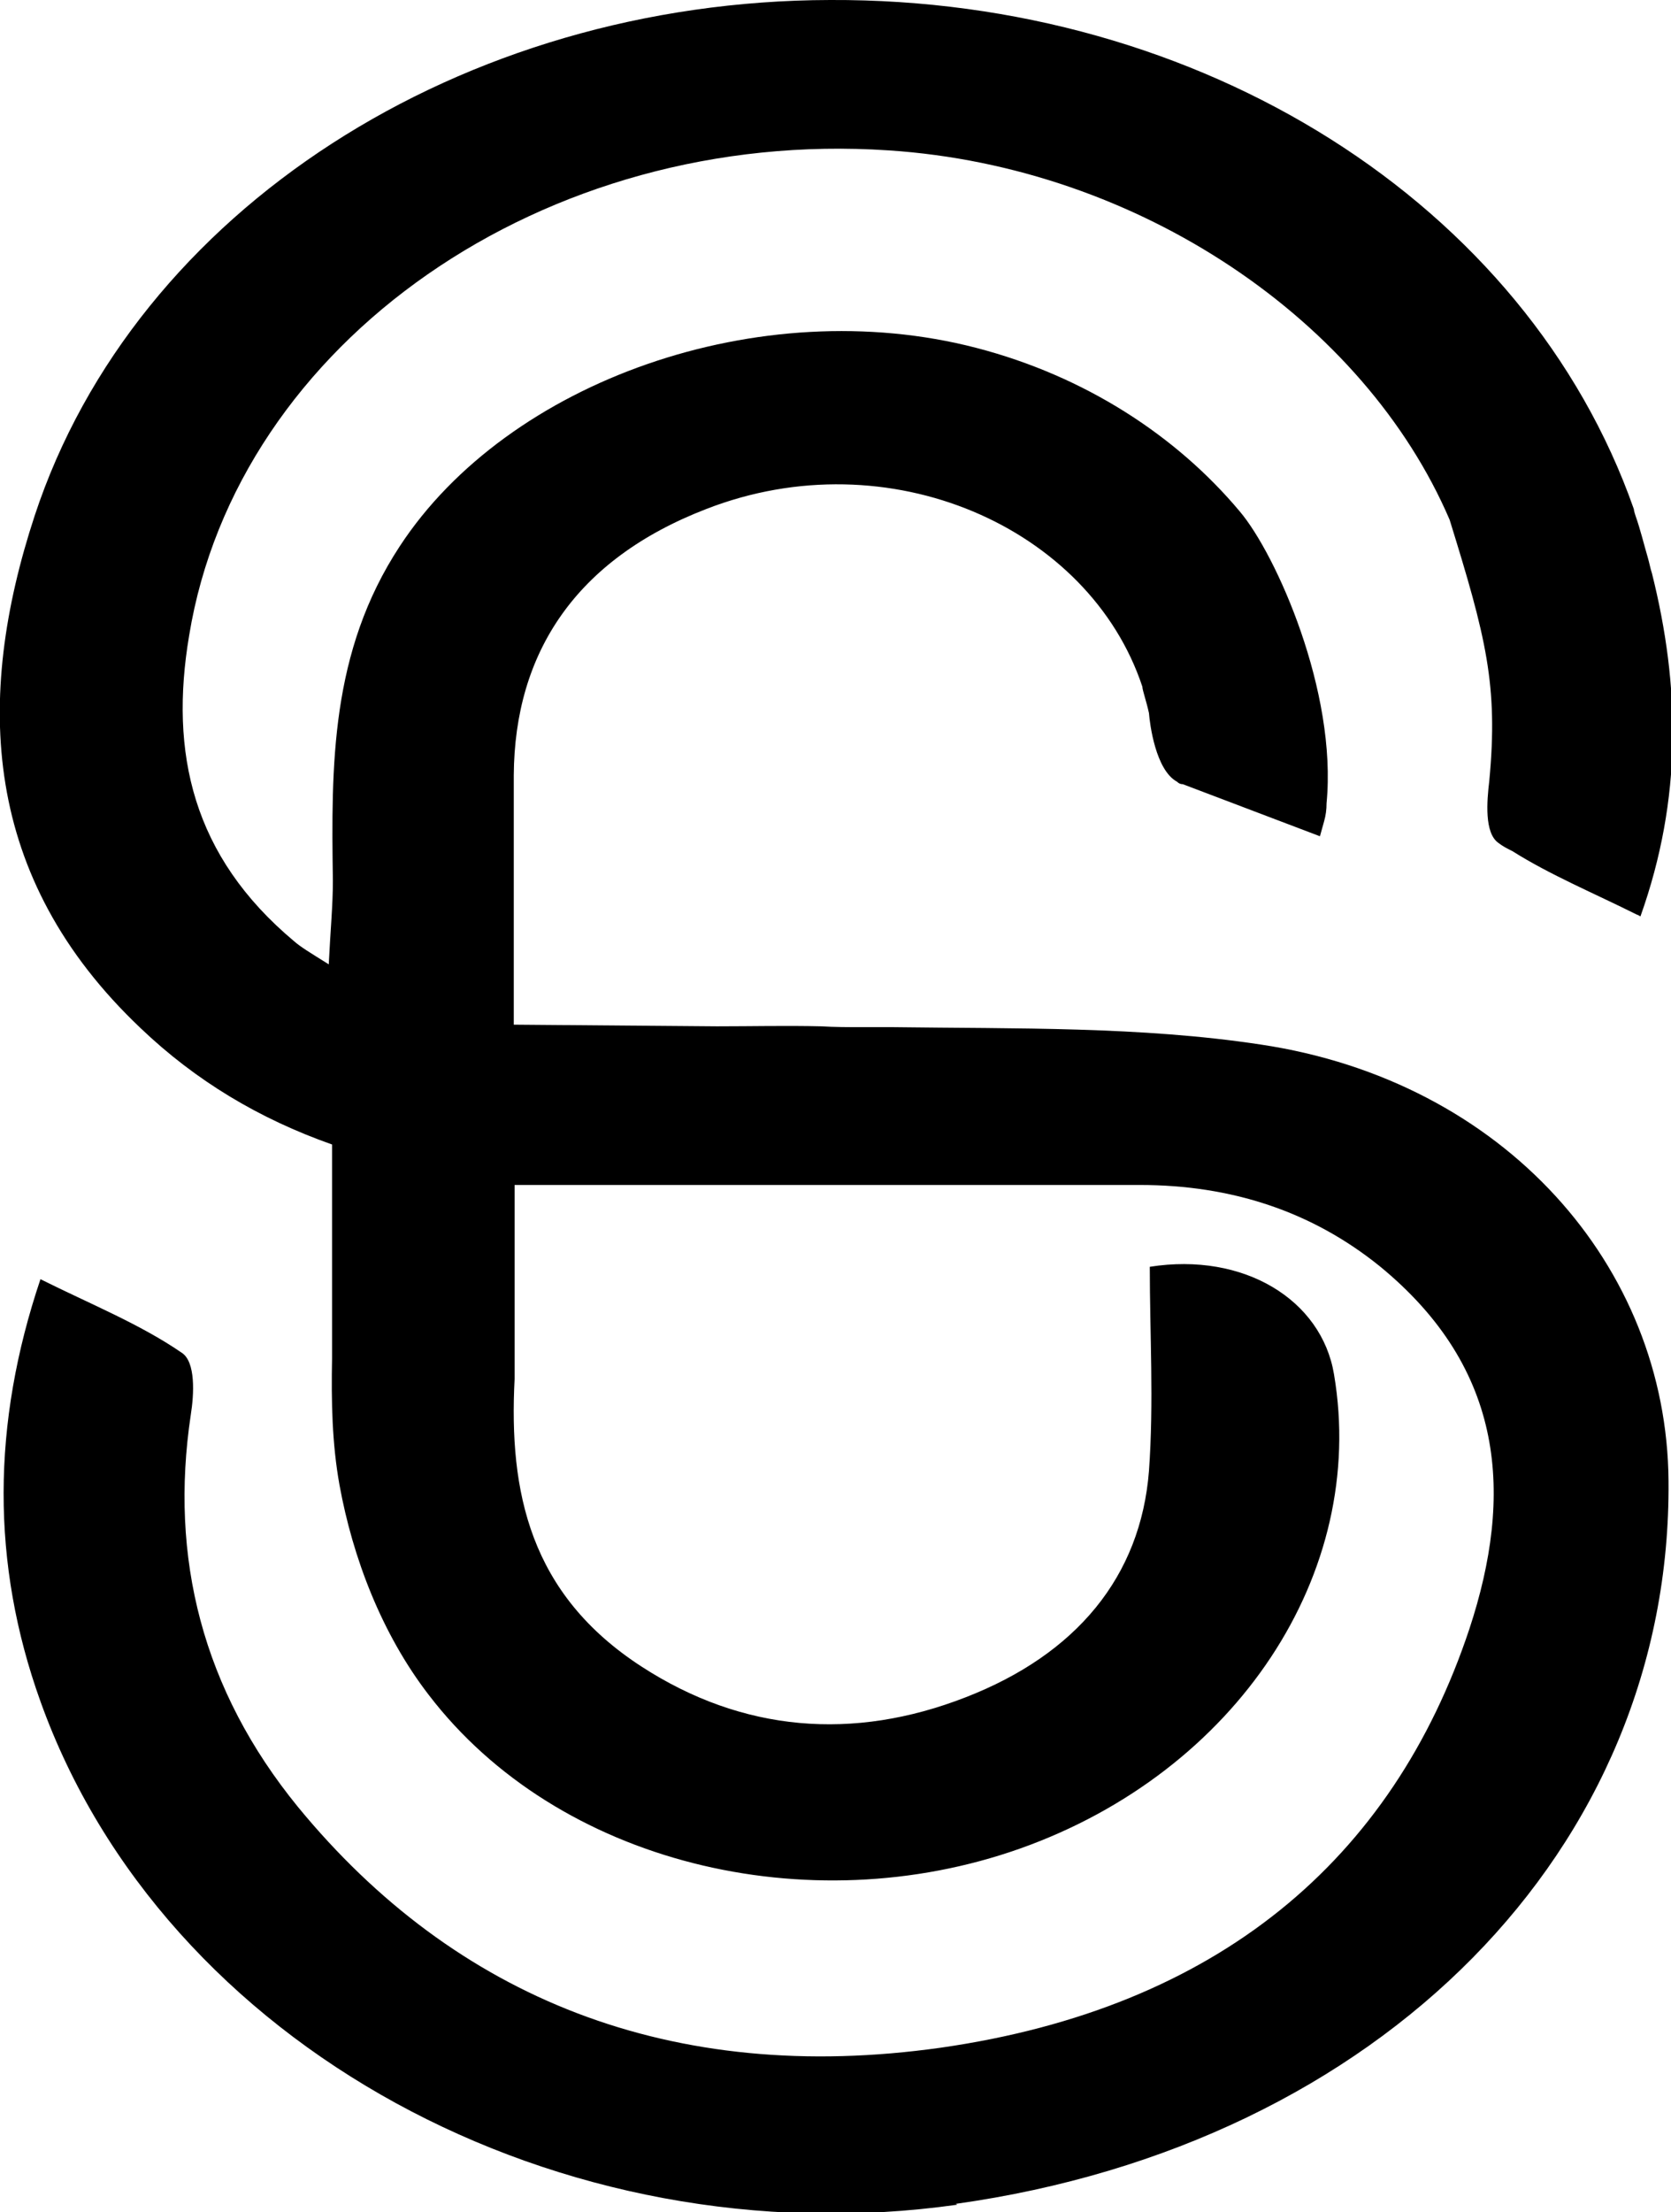 <svg viewBox="0 0 20.23 26.77" xmlns="http://www.w3.org/2000/svg" id="Layer_2">
  <g data-sanitized-data-name="Layer_1" data-name="Layer_1" id="Layer_1-2">
    <path d="M11.57,26.67c5.14-.72,8.67-4.3,8.63-8.75-.02-2.6-1.99-4.84-4.94-5.28-1.45-.22-2.96-.19-4.45-.21h0s-.37,0-.37,0c-.17,0-.33,0-.5-.01-.42-.01-.84,0-1.26,0l-2.46-.02v-.54s0,0,0,0c0-.83,0-1.65,0-2.48.01-1.48.75-2.61,2.33-3.22,2.21-.86,4.64.22,5.28,2.15,0,.04.05.18.08.32.01.13.08.69.34.83.02.02.04.03.07.03l1.66.63.05-.18c.02-.07.03-.14.03-.22.13-1.35-.61-3.01-1.05-3.53-.77-.92-1.88-1.64-3.19-1.98-2.62-.68-5.67.4-6.98,2.4-.84,1.28-.83,2.65-.81,4.05,0,.3-.03.6-.05,1.01-.24-.15-.34-.21-.42-.28-1.23-1.03-1.51-2.28-1.27-3.7C2.87,4.14,6.59,1.54,10.76,1.82c3.04.2,5.76,2.07,6.79,4.47.44,1.42.59,2,.48,3.16-.03.25-.06.63.11.75.05.04.11.07.17.1.46.29.99.51,1.51.77.01,0,.02.01.04.02.51-1.43.48-2.79.14-4.15-.02-.06-.03-.12-.05-.19-.05-.17-.09-.34-.15-.51h0s-.02-.06-.02-.08C18.48,2.46,14.54-.02,10.05,0,5.59.01,1.64,2.54.42,6.24c-.73,2.22-.64,4.38,1.28,6.2.67.64,1.44,1.1,2.32,1.41v2.59h0c-.01.52,0,1.03.09,1.53.16.88.51,1.8,1.08,2.54,1.56,2.04,4.59,2.77,7.16,1.86,2.62-.93,4.21-3.33,3.8-5.74-.15-.9-1.09-1.48-2.23-1.3,0,.81.05,1.64-.01,2.47-.1,1.28-.88,2.22-2.22,2.74-1.36.53-2.7.42-3.92-.37-1.36-.88-1.61-2.12-1.54-3.48,0-.05,0-.09,0-.13v-2.22h4.36s.06,0,.09,0c1.04,0,2.08,0,3.12,0,1.11,0,2.08.32,2.9.98,1.53,1.25,1.62,2.78,1.09,4.39-.93,2.8-3.05,4.59-6.4,5.07-3.26.46-5.88-.6-7.78-2.91-1.16-1.42-1.56-3.02-1.3-4.75.04-.25.06-.64-.11-.75-.51-.35-1.11-.59-1.71-.89-.59,1.75-.6,3.44,0,5.11,1.49,4.16,6.28,6.77,11.1,6.09Z"></path>
  </g>
</svg>